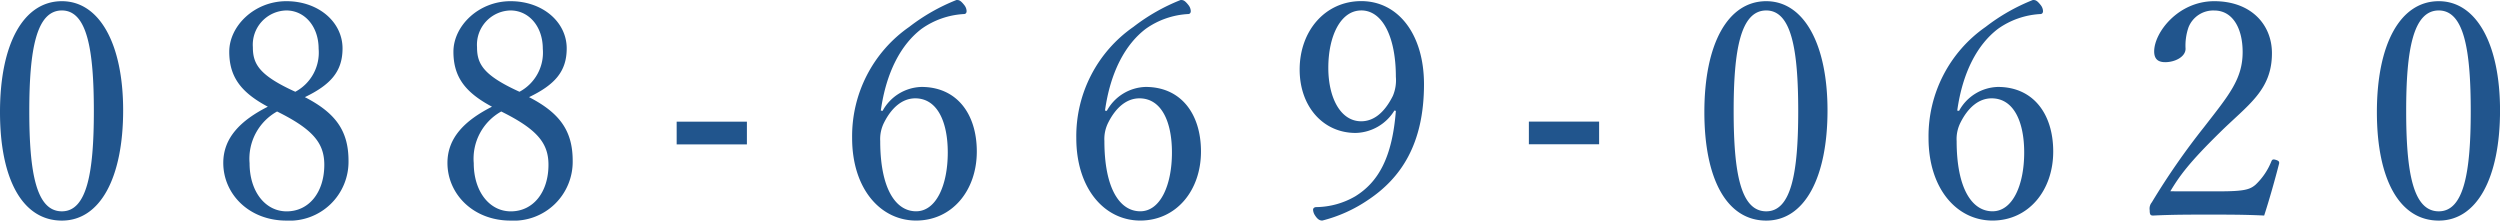 <svg xmlns="http://www.w3.org/2000/svg" width="267.648" height="23.616" viewBox="0 0 267.648 23.616"><path d="M8.032-23.84c-4.1,0-6.624,4.544-6.624,11.872C1.408-4.736,3.84-.352,8.032-.352c4.1,0,6.56-4.576,6.56-11.808C14.592-19.264,12.064-23.84,8.032-23.84Zm0,.992c2.72,0,3.424,4.256,3.424,10.784,0,6.56-.736,10.72-3.424,10.72-2.752,0-3.488-4.16-3.488-10.72C4.544-18.592,5.28-22.848,8.032-22.848Zm26.016,9.28c2.72-1.312,4.032-2.72,4.032-5.216,0-2.816-2.56-5.056-6.016-5.056-3.424,0-6.112,2.656-6.112,5.408,0,2.688,1.248,4.352,4.128,5.888-2.912,1.472-4.768,3.328-4.768,6.016,0,3.328,2.752,6.176,6.752,6.176a6.306,6.306,0,0,0,6.656-6.4C38.72-9.952,37.344-11.872,34.048-13.568Zm-1.024-.576c-3.872-1.76-4.544-2.976-4.544-4.768a3.668,3.668,0,0,1,3.584-3.936c1.952,0,3.456,1.7,3.456,4.1A4.751,4.751,0,0,1,33.024-14.144Zm-1.952,2.112c3.808,1.888,5.056,3.36,5.056,5.7,0,2.944-1.632,4.992-4.032,4.992-2.3,0-3.968-2.144-3.968-5.152A5.784,5.784,0,0,1,31.072-12.032Zm26.976-1.536c2.72-1.312,4.032-2.72,4.032-5.216,0-2.816-2.56-5.056-6.016-5.056-3.424,0-6.112,2.656-6.112,5.408,0,2.688,1.248,4.352,4.128,5.888-2.912,1.472-4.768,3.328-4.768,6.016,0,3.328,2.752,6.176,6.752,6.176a6.306,6.306,0,0,0,6.656-6.4C62.72-9.952,61.344-11.872,58.048-13.568Zm-1.024-.576c-3.872-1.76-4.544-2.976-4.544-4.768a3.668,3.668,0,0,1,3.584-3.936c1.952,0,3.456,1.7,3.456,4.1A4.751,4.751,0,0,1,57.024-14.144Zm-1.952,2.112c3.808,1.888,5.056,3.36,5.056,5.7,0,2.944-1.632,4.992-4.032,4.992-2.3,0-3.968-2.144-3.968-5.152A5.784,5.784,0,0,1,55.072-12.032Zm26.3,1.088h-7.52v2.432h7.52Zm14.336-1.184c.576-4.128,2.176-7.1,4.384-8.768a8.645,8.645,0,0,1,4.512-1.568c.192,0,.288-.128.288-.32a1.1,1.1,0,0,0-.224-.608c-.448-.576-.608-.576-.864-.576a20.733,20.733,0,0,0-5.056,2.88,14.248,14.248,0,0,0-6.112,11.9c0,5.44,3.04,8.832,6.848,8.832,3.84,0,6.5-3.2,6.5-7.392,0-4.032-2.144-6.912-5.92-6.912A4.885,4.885,0,0,0,95.9-12.1Zm3.68-1.312c2.4,0,3.488,2.56,3.488,5.792,0,3.52-1.248,6.3-3.392,6.3-2.208,0-3.84-2.464-3.84-7.52a3.893,3.893,0,0,1,.416-1.984C96.864-12.448,98.016-13.44,99.392-13.44Zm20.32,1.312c.576-4.128,2.176-7.1,4.384-8.768a8.645,8.645,0,0,1,4.512-1.568c.192,0,.288-.128.288-.32a1.1,1.1,0,0,0-.224-.608c-.448-.576-.608-.576-.864-.576a20.733,20.733,0,0,0-5.056,2.88,14.248,14.248,0,0,0-6.112,11.9c0,5.44,3.04,8.832,6.848,8.832,3.84,0,6.5-3.2,6.5-7.392,0-4.032-2.144-6.912-5.92-6.912a4.885,4.885,0,0,0-4.16,2.56Zm3.68-1.312c2.4,0,3.488,2.56,3.488,5.792,0,3.52-1.248,6.3-3.392,6.3-2.208,0-3.84-2.464-3.84-7.52a3.893,3.893,0,0,1,.416-1.984C120.864-12.448,122.016-13.44,123.392-13.44ZM150.848-12.1c-.384,4.96-1.856,7.616-4.352,9.152a8.5,8.5,0,0,1-4.16,1.152c-.192,0-.352.1-.352.288a1.215,1.215,0,0,0,.192.576c.288.448.512.576.8.576a15.441,15.441,0,0,0,4.9-2.208c3.456-2.3,5.984-5.92,5.984-12.384,0-5.376-2.784-8.9-6.72-8.9-3.84,0-6.592,3.168-6.592,7.328,0,3.968,2.528,6.784,5.984,6.784a5,5,0,0,0,4.16-2.4Zm-3.712-10.752c2.336,0,3.712,2.944,3.712,7.1a4.311,4.311,0,0,1-.32,2.048c-.96,1.92-2.144,2.72-3.392,2.72-2.24,0-3.52-2.56-3.52-5.728C143.616-20.1,144.928-22.848,147.136-22.848Zm25.472,11.9h-7.52v2.432h7.52ZM190.5-23.84c-4.1,0-6.624,4.544-6.624,11.872,0,7.232,2.432,11.616,6.624,11.616,4.1,0,6.56-4.576,6.56-11.808C197.056-19.264,194.528-23.84,190.5-23.84Zm0,.992c2.72,0,3.424,4.256,3.424,10.784,0,6.56-.736,10.72-3.424,10.72-2.752,0-3.488-4.16-3.488-10.72C187.008-18.592,187.744-22.848,190.5-22.848Zm20.448,10.72c.576-4.128,2.176-7.1,4.384-8.768a8.645,8.645,0,0,1,4.512-1.568c.192,0,.288-.128.288-.32a1.1,1.1,0,0,0-.224-.608c-.448-.576-.608-.576-.864-.576a20.733,20.733,0,0,0-5.056,2.88,14.248,14.248,0,0,0-6.112,11.9c0,5.44,3.04,8.832,6.848,8.832,3.84,0,6.5-3.2,6.5-7.392,0-4.032-2.144-6.912-5.92-6.912a4.885,4.885,0,0,0-4.16,2.56Zm3.68-1.312c2.4,0,3.488,2.56,3.488,5.792,0,3.52-1.248,6.3-3.392,6.3-2.208,0-3.84-2.464-3.84-7.52a3.893,3.893,0,0,1,.416-1.984C212.1-12.448,213.248-13.44,214.624-13.44ZM233.76-3.488c.96-1.6,1.952-3.008,5.28-6.272,3.008-2.976,5.6-4.512,5.6-8.512,0-3.072-2.24-5.568-6.176-5.568-3.872,0-6.432,3.36-6.432,5.376,0,.9.512,1.152,1.184,1.152,1.056,0,2.176-.576,2.176-1.44a5.974,5.974,0,0,1,.32-2.3,2.848,2.848,0,0,1,2.752-1.792c1.984,0,3.04,1.92,3.04,4.448,0,2.912-1.5,4.64-4.128,8.032a76.327,76.327,0,0,0-5.6,8.064,1.042,1.042,0,0,0-.224.832c0,.512.1.576.384.576,2.048-.1,3.872-.1,5.952-.1,2.048,0,3.872,0,5.92.1.544-1.664,1.184-3.936,1.6-5.568.032-.192-.032-.288-.32-.384-.32-.1-.416-.064-.512.16a7.036,7.036,0,0,1-1.7,2.5c-.608.512-1.216.7-3.872.7ZM262.5-23.84c-4.1,0-6.624,4.544-6.624,11.872,0,7.232,2.432,11.616,6.624,11.616,4.1,0,6.56-4.576,6.56-11.808C269.056-19.264,266.528-23.84,262.5-23.84Zm0,.992c2.72,0,3.424,4.256,3.424,10.784,0,6.56-.736,10.72-3.424,10.72-2.752,0-3.488-4.16-3.488-10.72C259.008-18.592,259.744-22.848,262.5-22.848Z" transform="translate(-1.408 23.968)" fill="#21558d"/></svg>